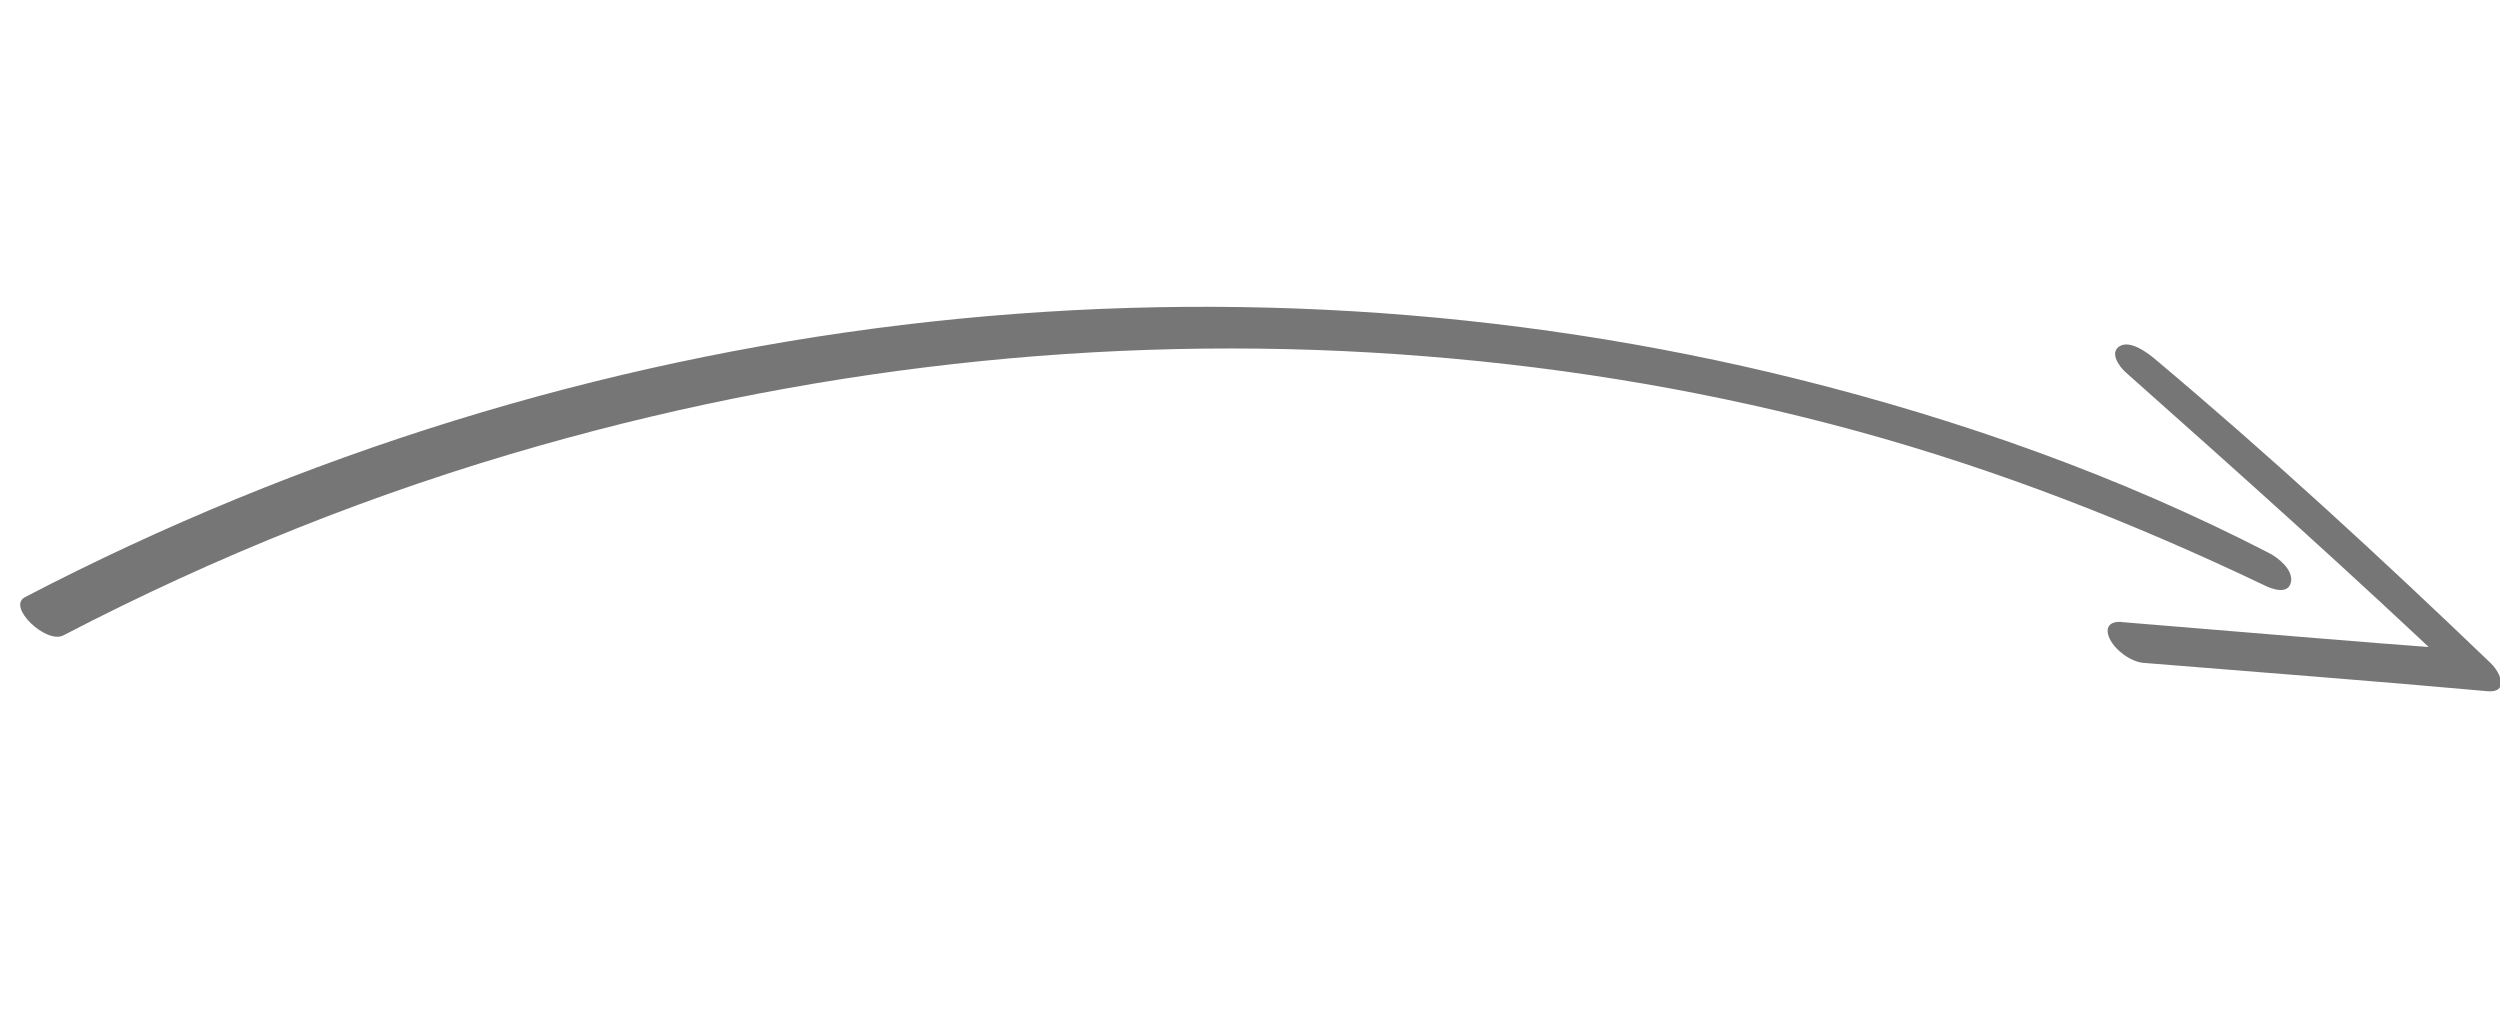 <svg xmlns="http://www.w3.org/2000/svg" width="150" height="61" viewBox="0 0 150 61" fill="none"><g clip-path="url(#clip0_14311_14804)"><path d="M1.498 35.83C18.134 27.162 36.036 21.688 54.1 19.501C72.215 17.314 90.466 18.415 107.89 22.754C117.641 25.186 127.233 28.579 136.177 33.2C136.683 33.461 137.605 34.181 137.458 34.924C137.299 35.701 136.314 35.338 135.926 35.148C128.025 31.376 119.908 28.191 111.453 25.875C102.999 23.559 94.321 22.079 85.543 21.379C67.902 19.955 49.846 21.774 32.417 26.727C22.604 29.504 13.005 33.334 3.798 38.124C2.772 38.656 0.395 36.407 1.498 35.83Z" fill="#767676"></path><path d="M127.303 37.325C134.163 37.881 141.025 38.483 147.895 38.987L147.672 40.66C141.089 34.411 134.328 28.367 127.541 22.34C127.164 22.005 126.548 21.162 127.176 20.774C127.804 20.385 128.836 21.159 129.263 21.513C136.213 27.35 142.909 33.519 149.452 39.799C150.061 40.388 150.533 41.594 149.23 41.471C142.367 40.849 135.483 40.331 128.615 39.773C127.848 39.71 126.915 39.019 126.585 38.33C126.256 37.641 126.583 37.261 127.306 37.317L127.303 37.325Z" fill="#767676"></path></g><defs><clipPath id="clip0_14311_14804"><rect width="150" height="61" fill="white" transform="matrix(1 0 0 -1 0 61)"></rect></clipPath></defs></svg>